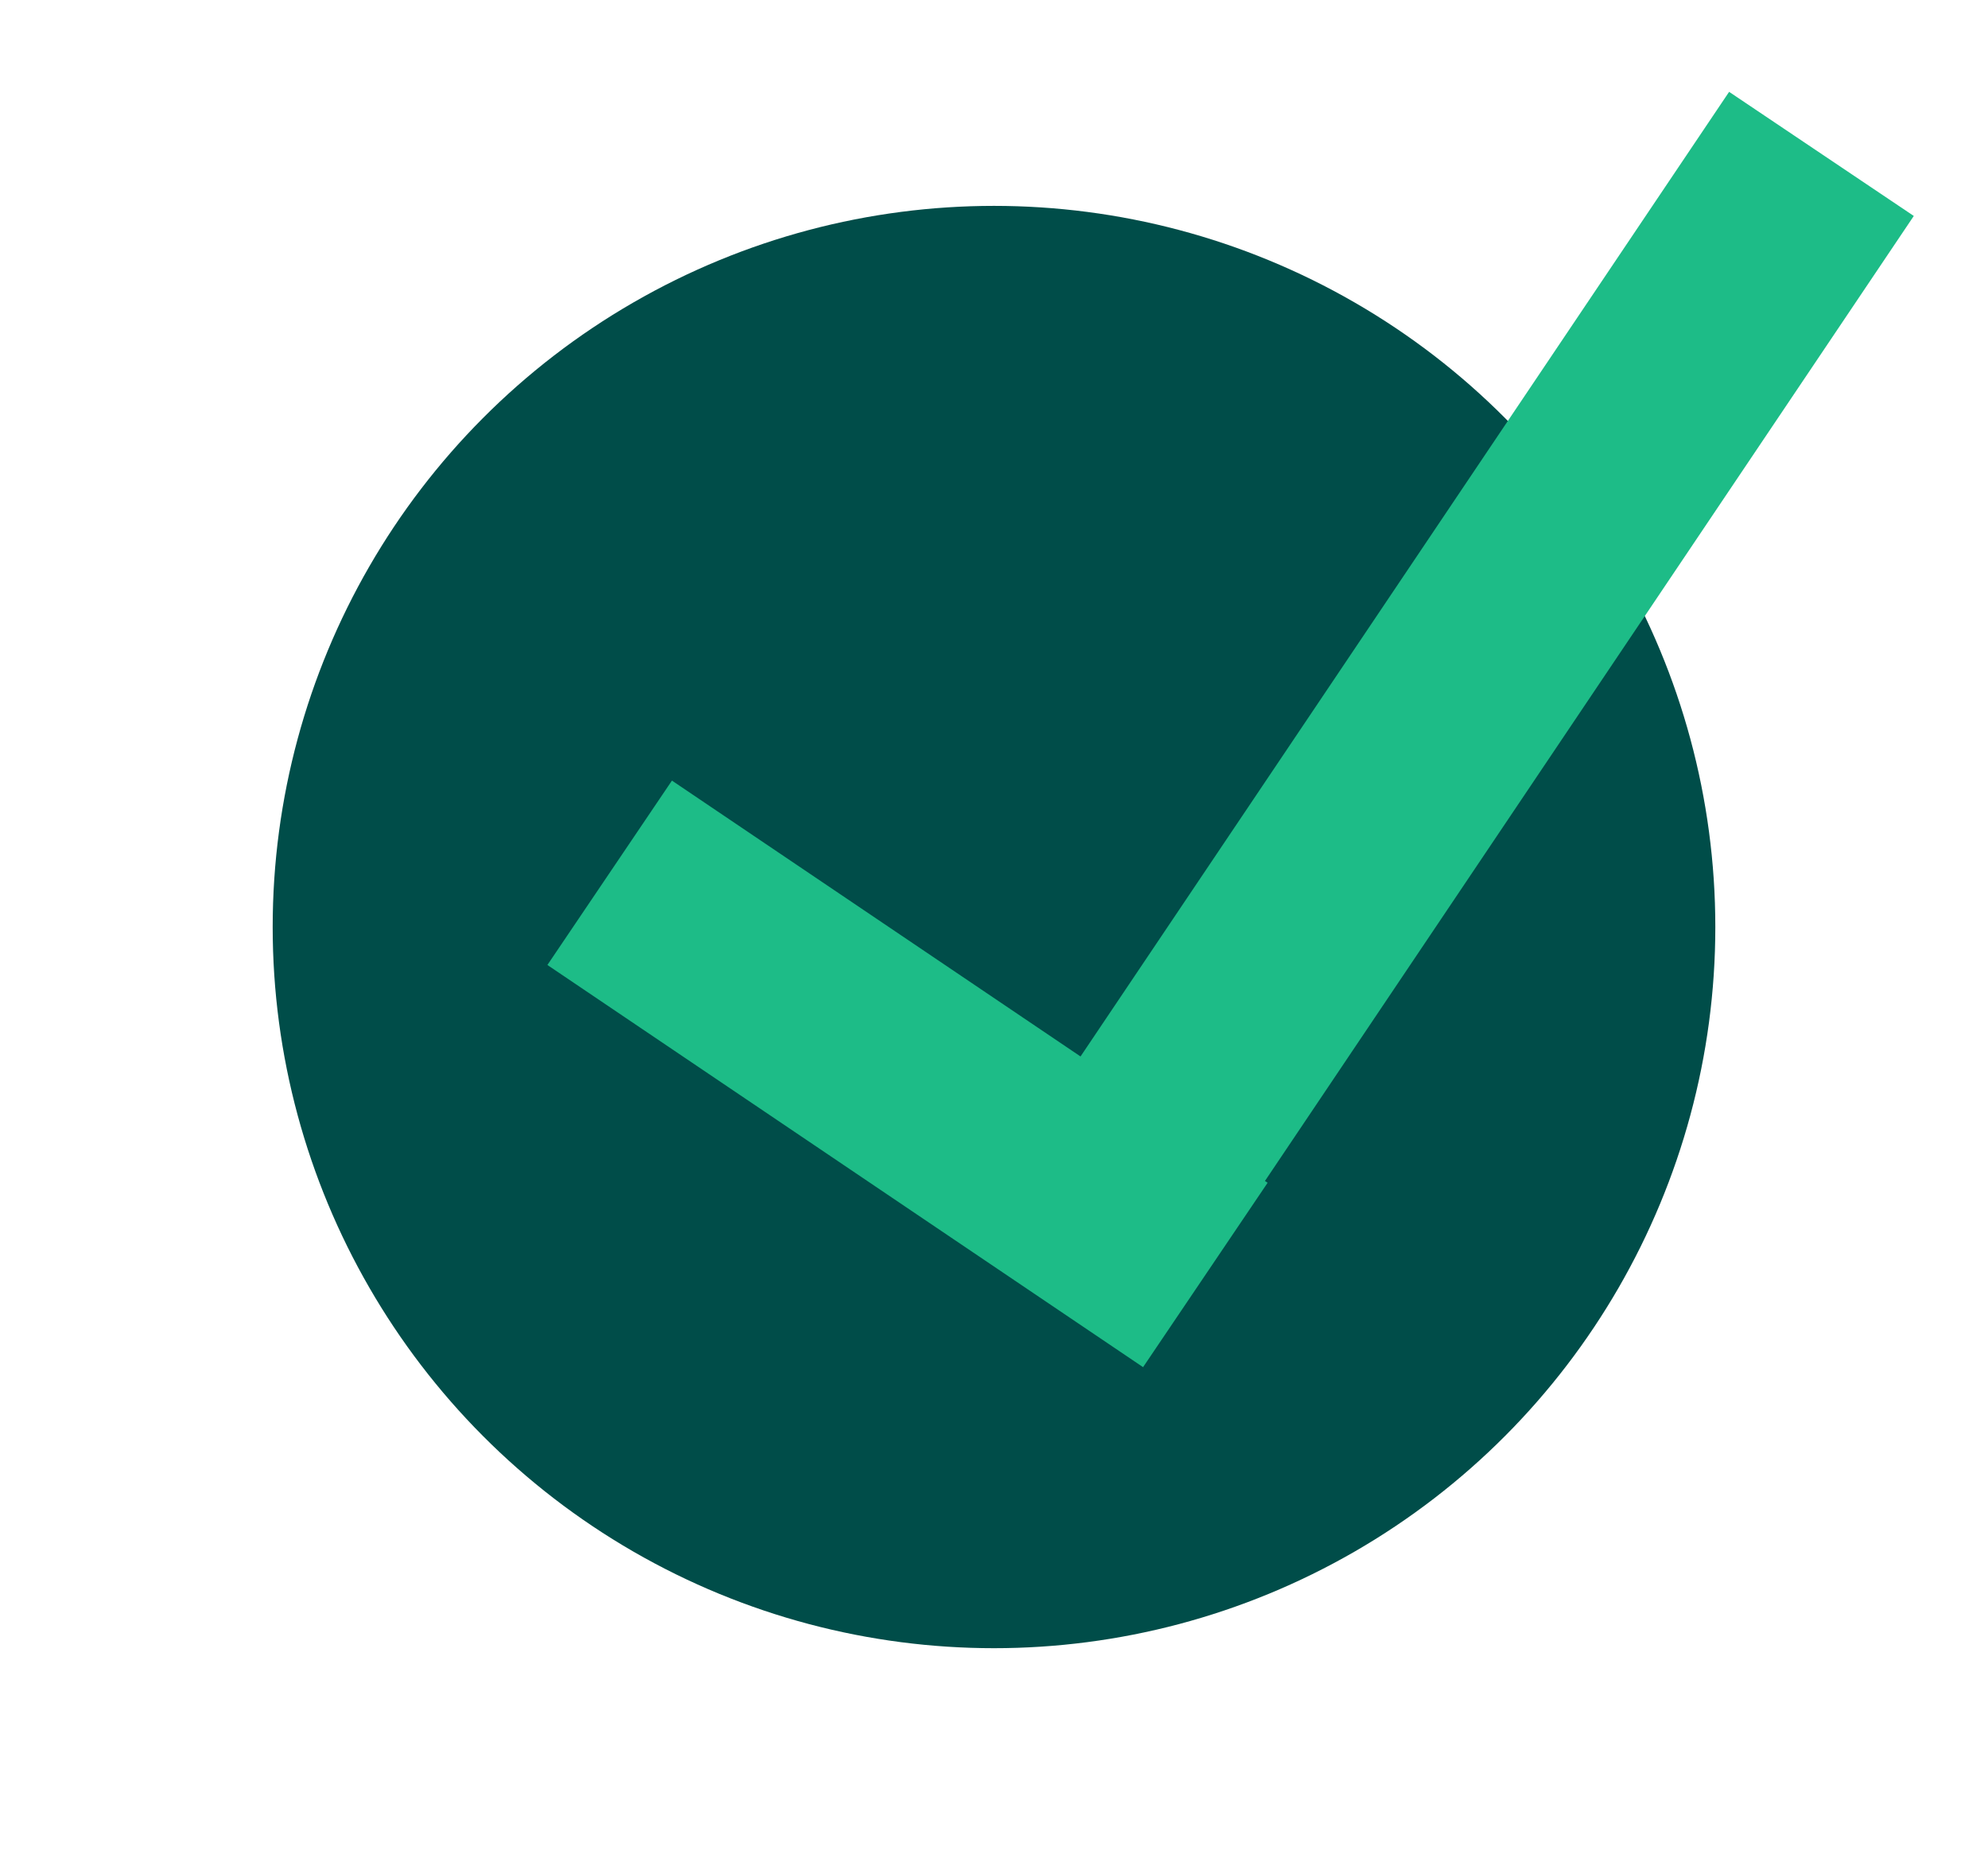 <?xml version="1.0" encoding="UTF-8"?>
<svg id="Layer_1" data-name="Layer 1" xmlns="http://www.w3.org/2000/svg" version="1.1" viewBox="0 0 26.8 25">
  <defs>
    <style>
      .cls-1 {
        fill: #004d49;
        stroke-width: 0px;
      }

      .cls-2 {
        fill: none;
        stroke: #1dbc87;
        stroke-linecap: square;
        stroke-miterlimit: 10;
        stroke-width: 3px;
      }
    </style>
  </defs>
  <circle class="cls-1" cx="13.4" cy="12.5" r="9.724"/>
  <path class="cls-2" d="M9.462,12.608l5.544,3.744M15.006,16.28L23.718,3.32"/>
</svg>